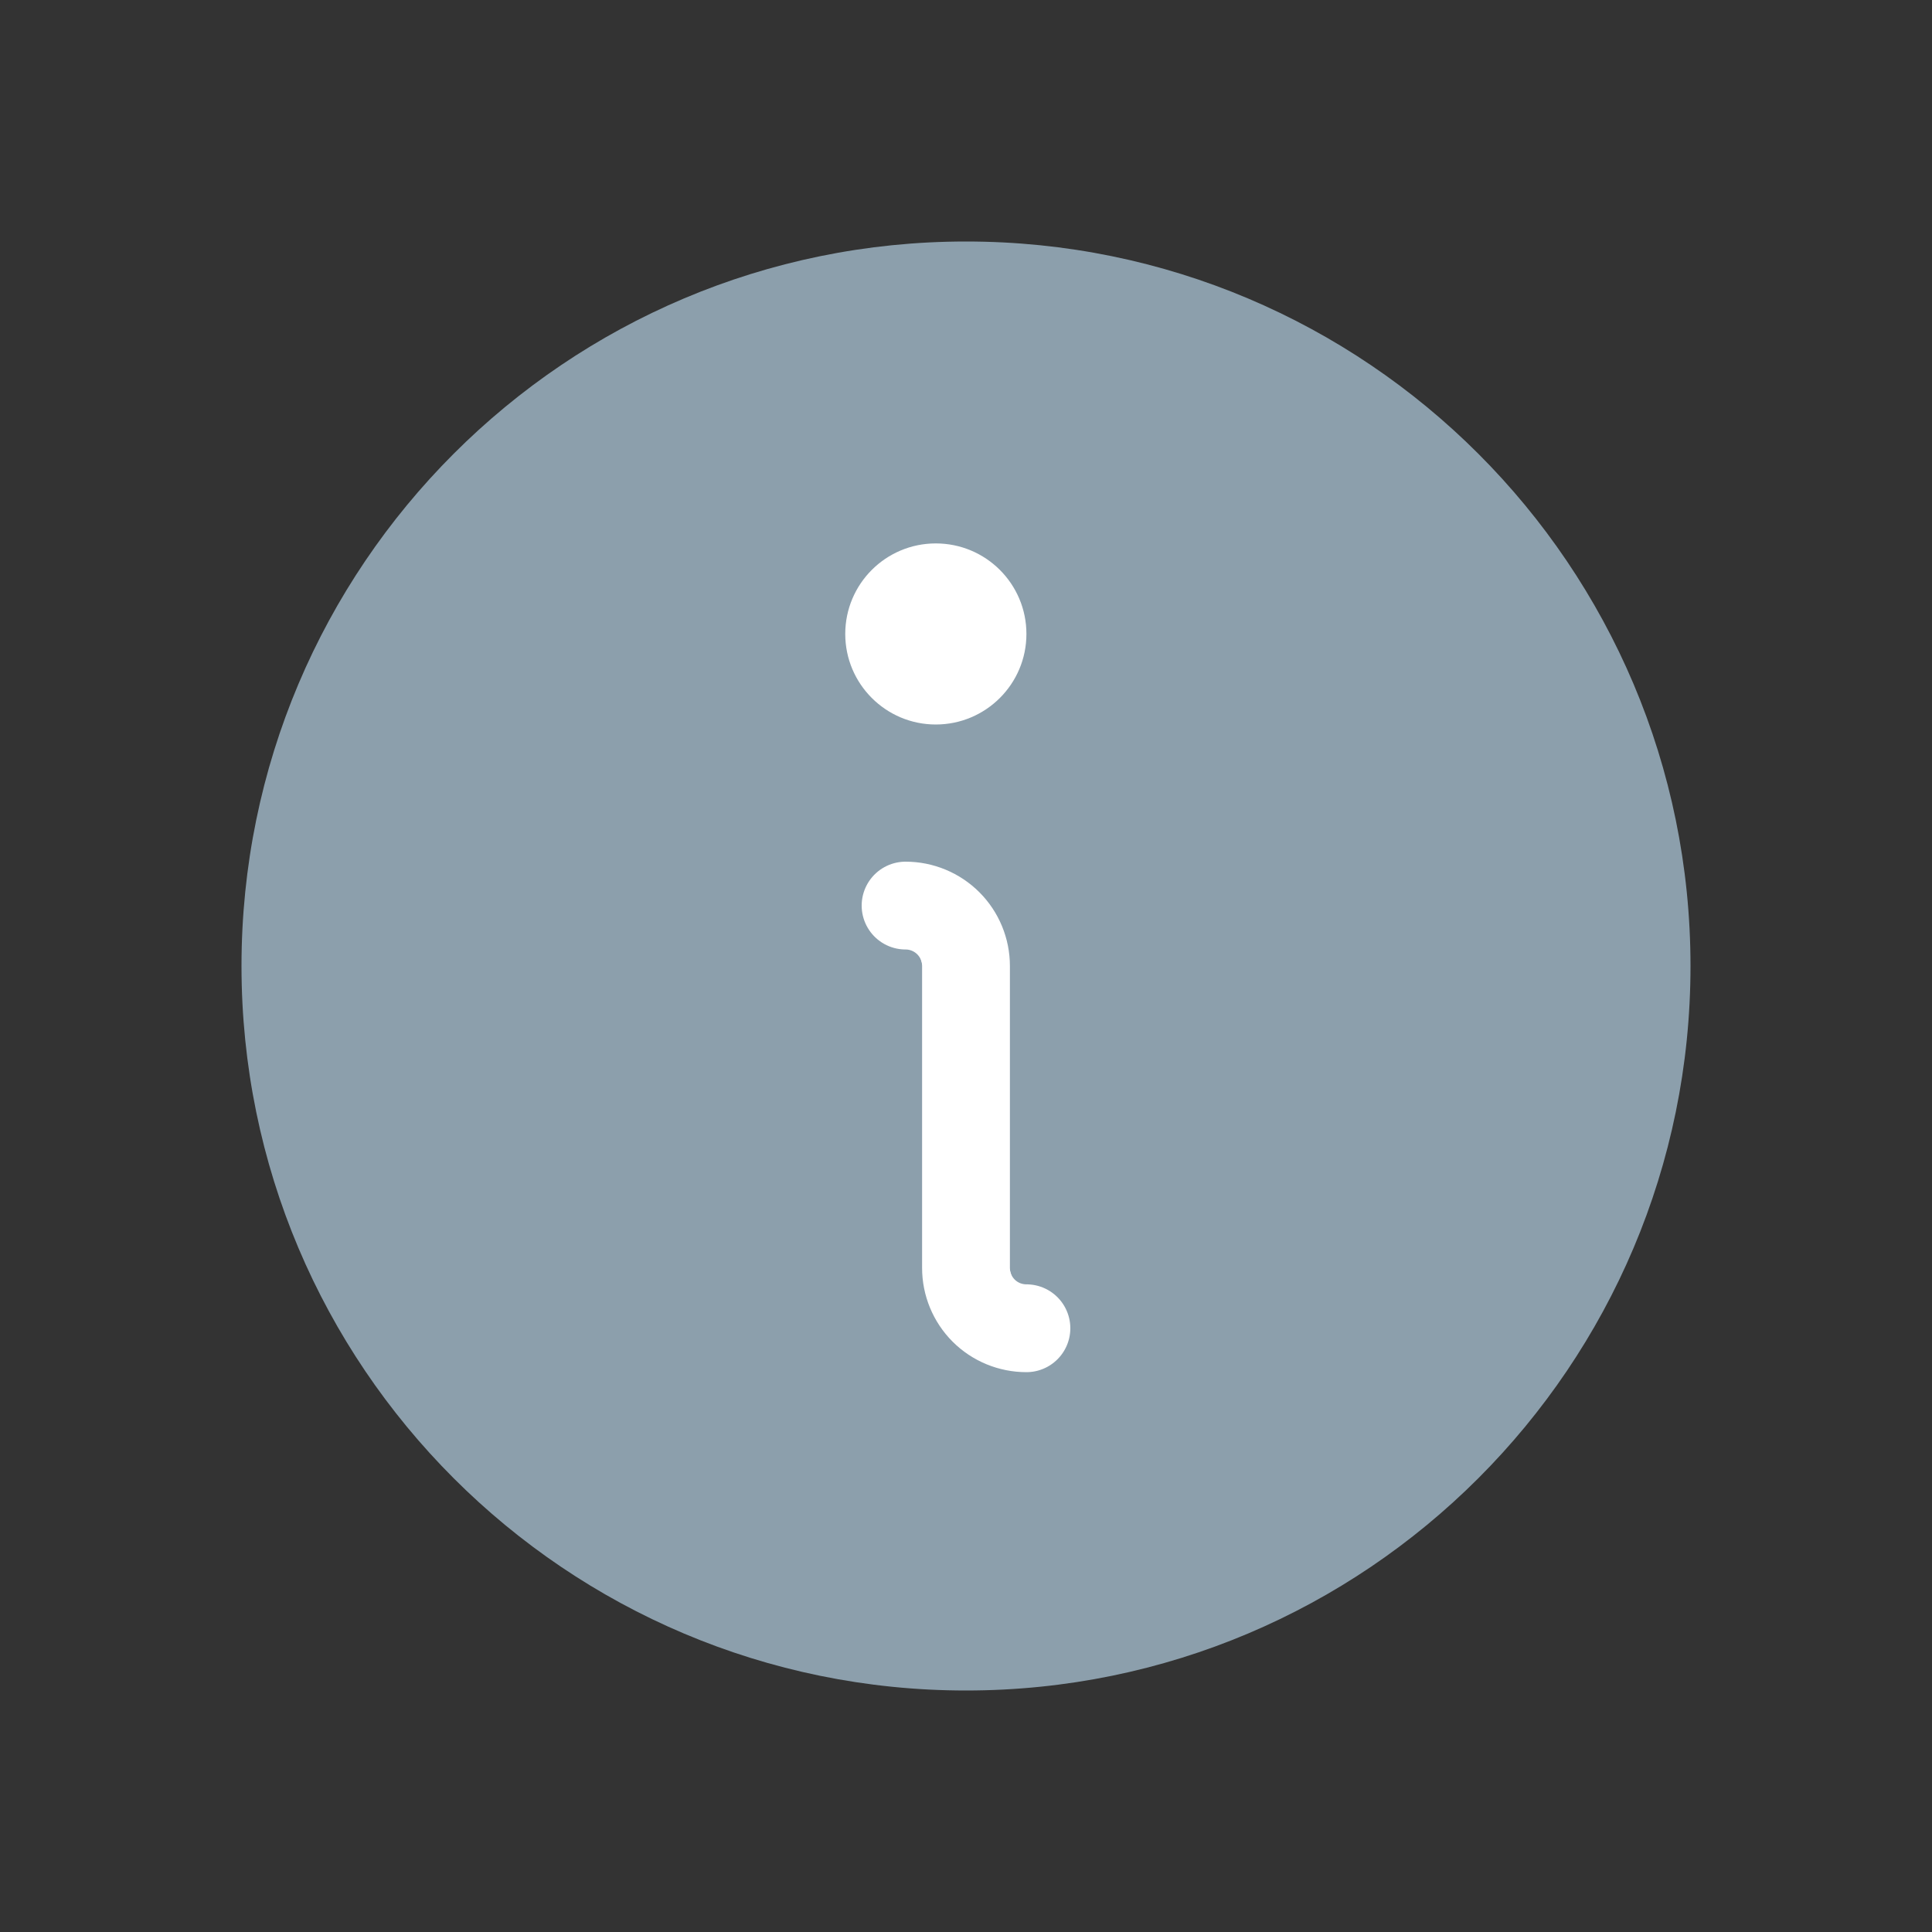 <svg width="22" height="22" viewBox="0 0 22 22" fill="none" xmlns="http://www.w3.org/2000/svg">
<rect x="0" y="0" width="22" height="22" fill="#333333" stroke="none"/>
<g clip-path="url(#clip0_198_5284)">
<path d="M11 19.25C15.556 19.25 19.25 15.556 19.25 11C19.25 6.444 15.556 2.75 11 2.75C6.444 2.75 2.75 6.444 2.75 11C2.75 15.556 6.444 19.25 11 19.25Z" fill="#8C9FAC"/>
<path d="M10.312 10.312C10.495 10.312 10.67 10.385 10.799 10.514C10.928 10.643 11 10.818 11 11V14.438C11 14.62 11.072 14.795 11.201 14.924C11.33 15.053 11.505 15.125 11.688 15.125" fill="white"/>
<path d="M10.312 10.312C10.495 10.312 10.67 10.385 10.799 10.514C10.928 10.643 11 10.818 11 11V14.438C11 14.62 11.072 14.795 11.201 14.924C11.33 15.053 11.505 15.125 11.688 15.125" stroke="white" stroke-linecap="round" stroke-linejoin="round"/>
<path d="M10.656 8.25C11.226 8.25 11.688 7.788 11.688 7.219C11.688 6.649 11.226 6.188 10.656 6.188C10.087 6.188 9.625 6.649 9.625 7.219C9.625 7.788 10.087 8.25 10.656 8.25Z" fill="white"/>
</g>
<defs>
<clipPath id="clip0_198_5284">
<rect width="22" height="22" fill="white"/>
</clipPath>
</defs>
</svg>
